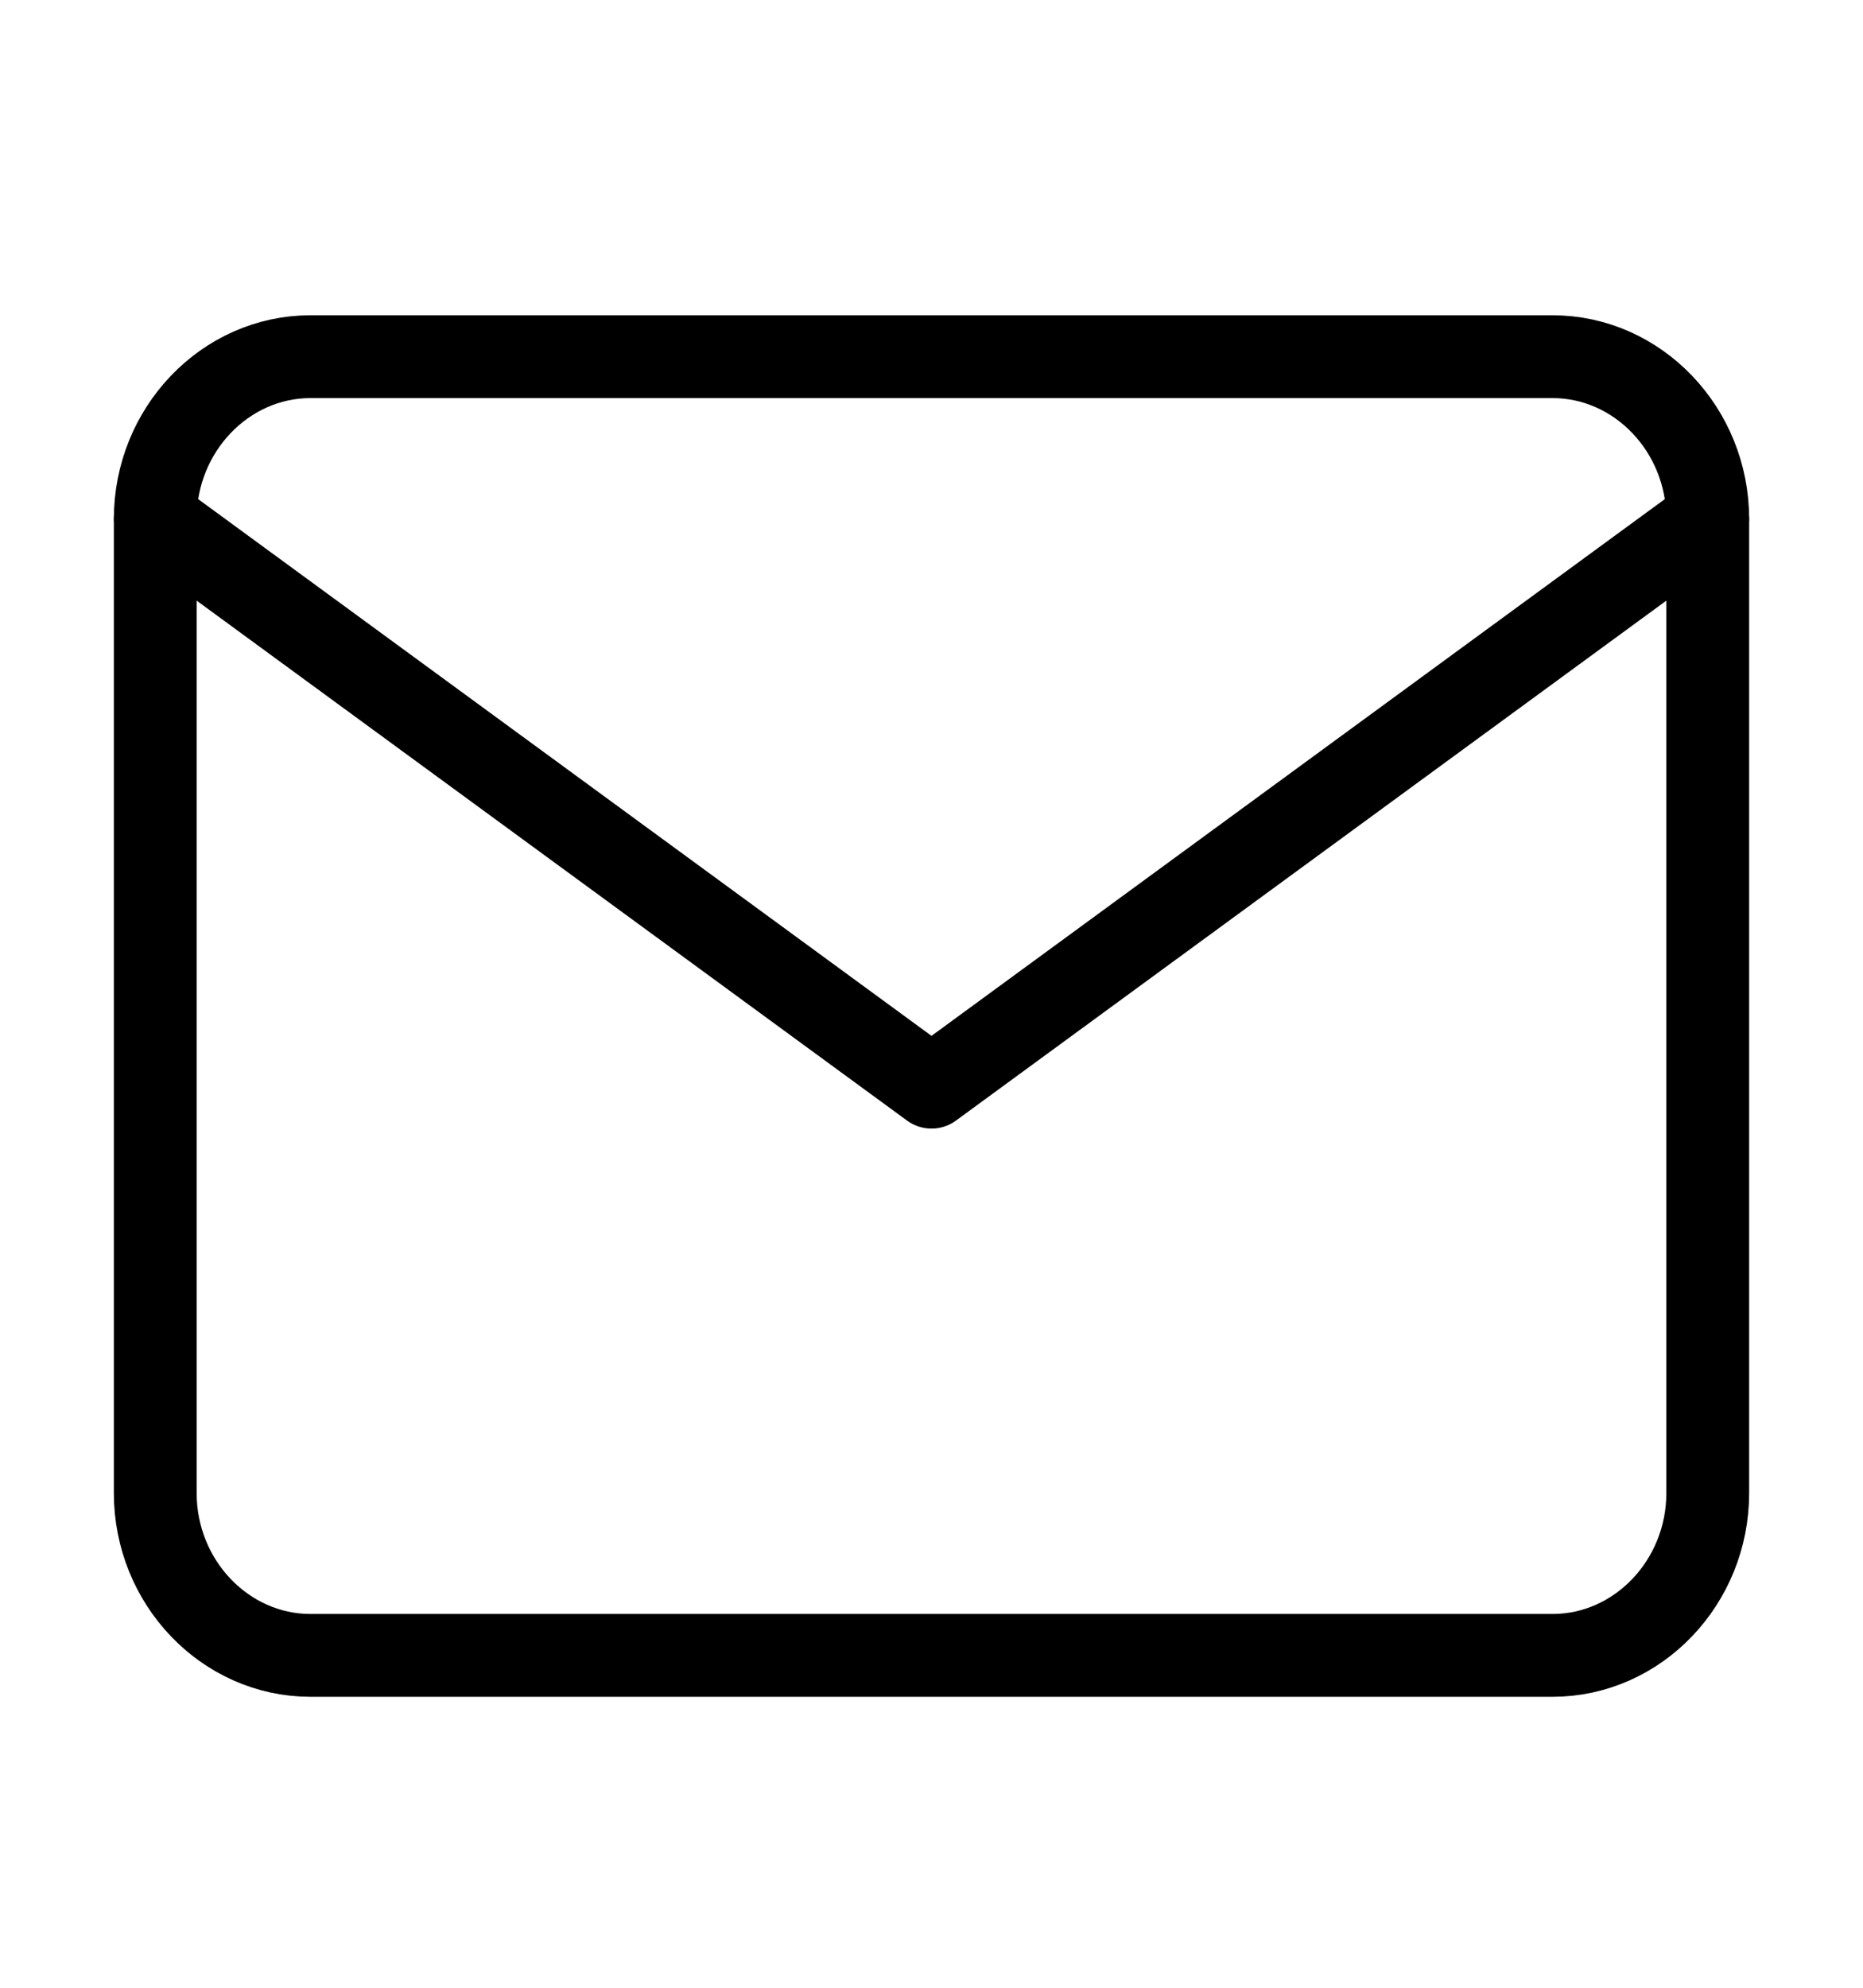 <svg width="45" height="48" viewBox="0 0 45 48" fill="none" xmlns="http://www.w3.org/2000/svg">
<path d="M7.5 8.613H37.5C39.562 8.613 41.25 10.377 41.25 12.533V36.053C41.25 38.21 39.562 39.974 37.5 39.974H7.5C5.438 39.974 3.75 38.21 3.75 36.053V12.533C3.75 10.377 5.438 8.613 7.5 8.613Z" stroke="black" stroke-width="2" stroke-linecap="round" stroke-linejoin="round"/>
<path d="M41.25 12.533L22.5 26.253L3.75 12.533" stroke="black" stroke-width="2" stroke-linecap="round" stroke-linejoin="round"/>
</svg>
